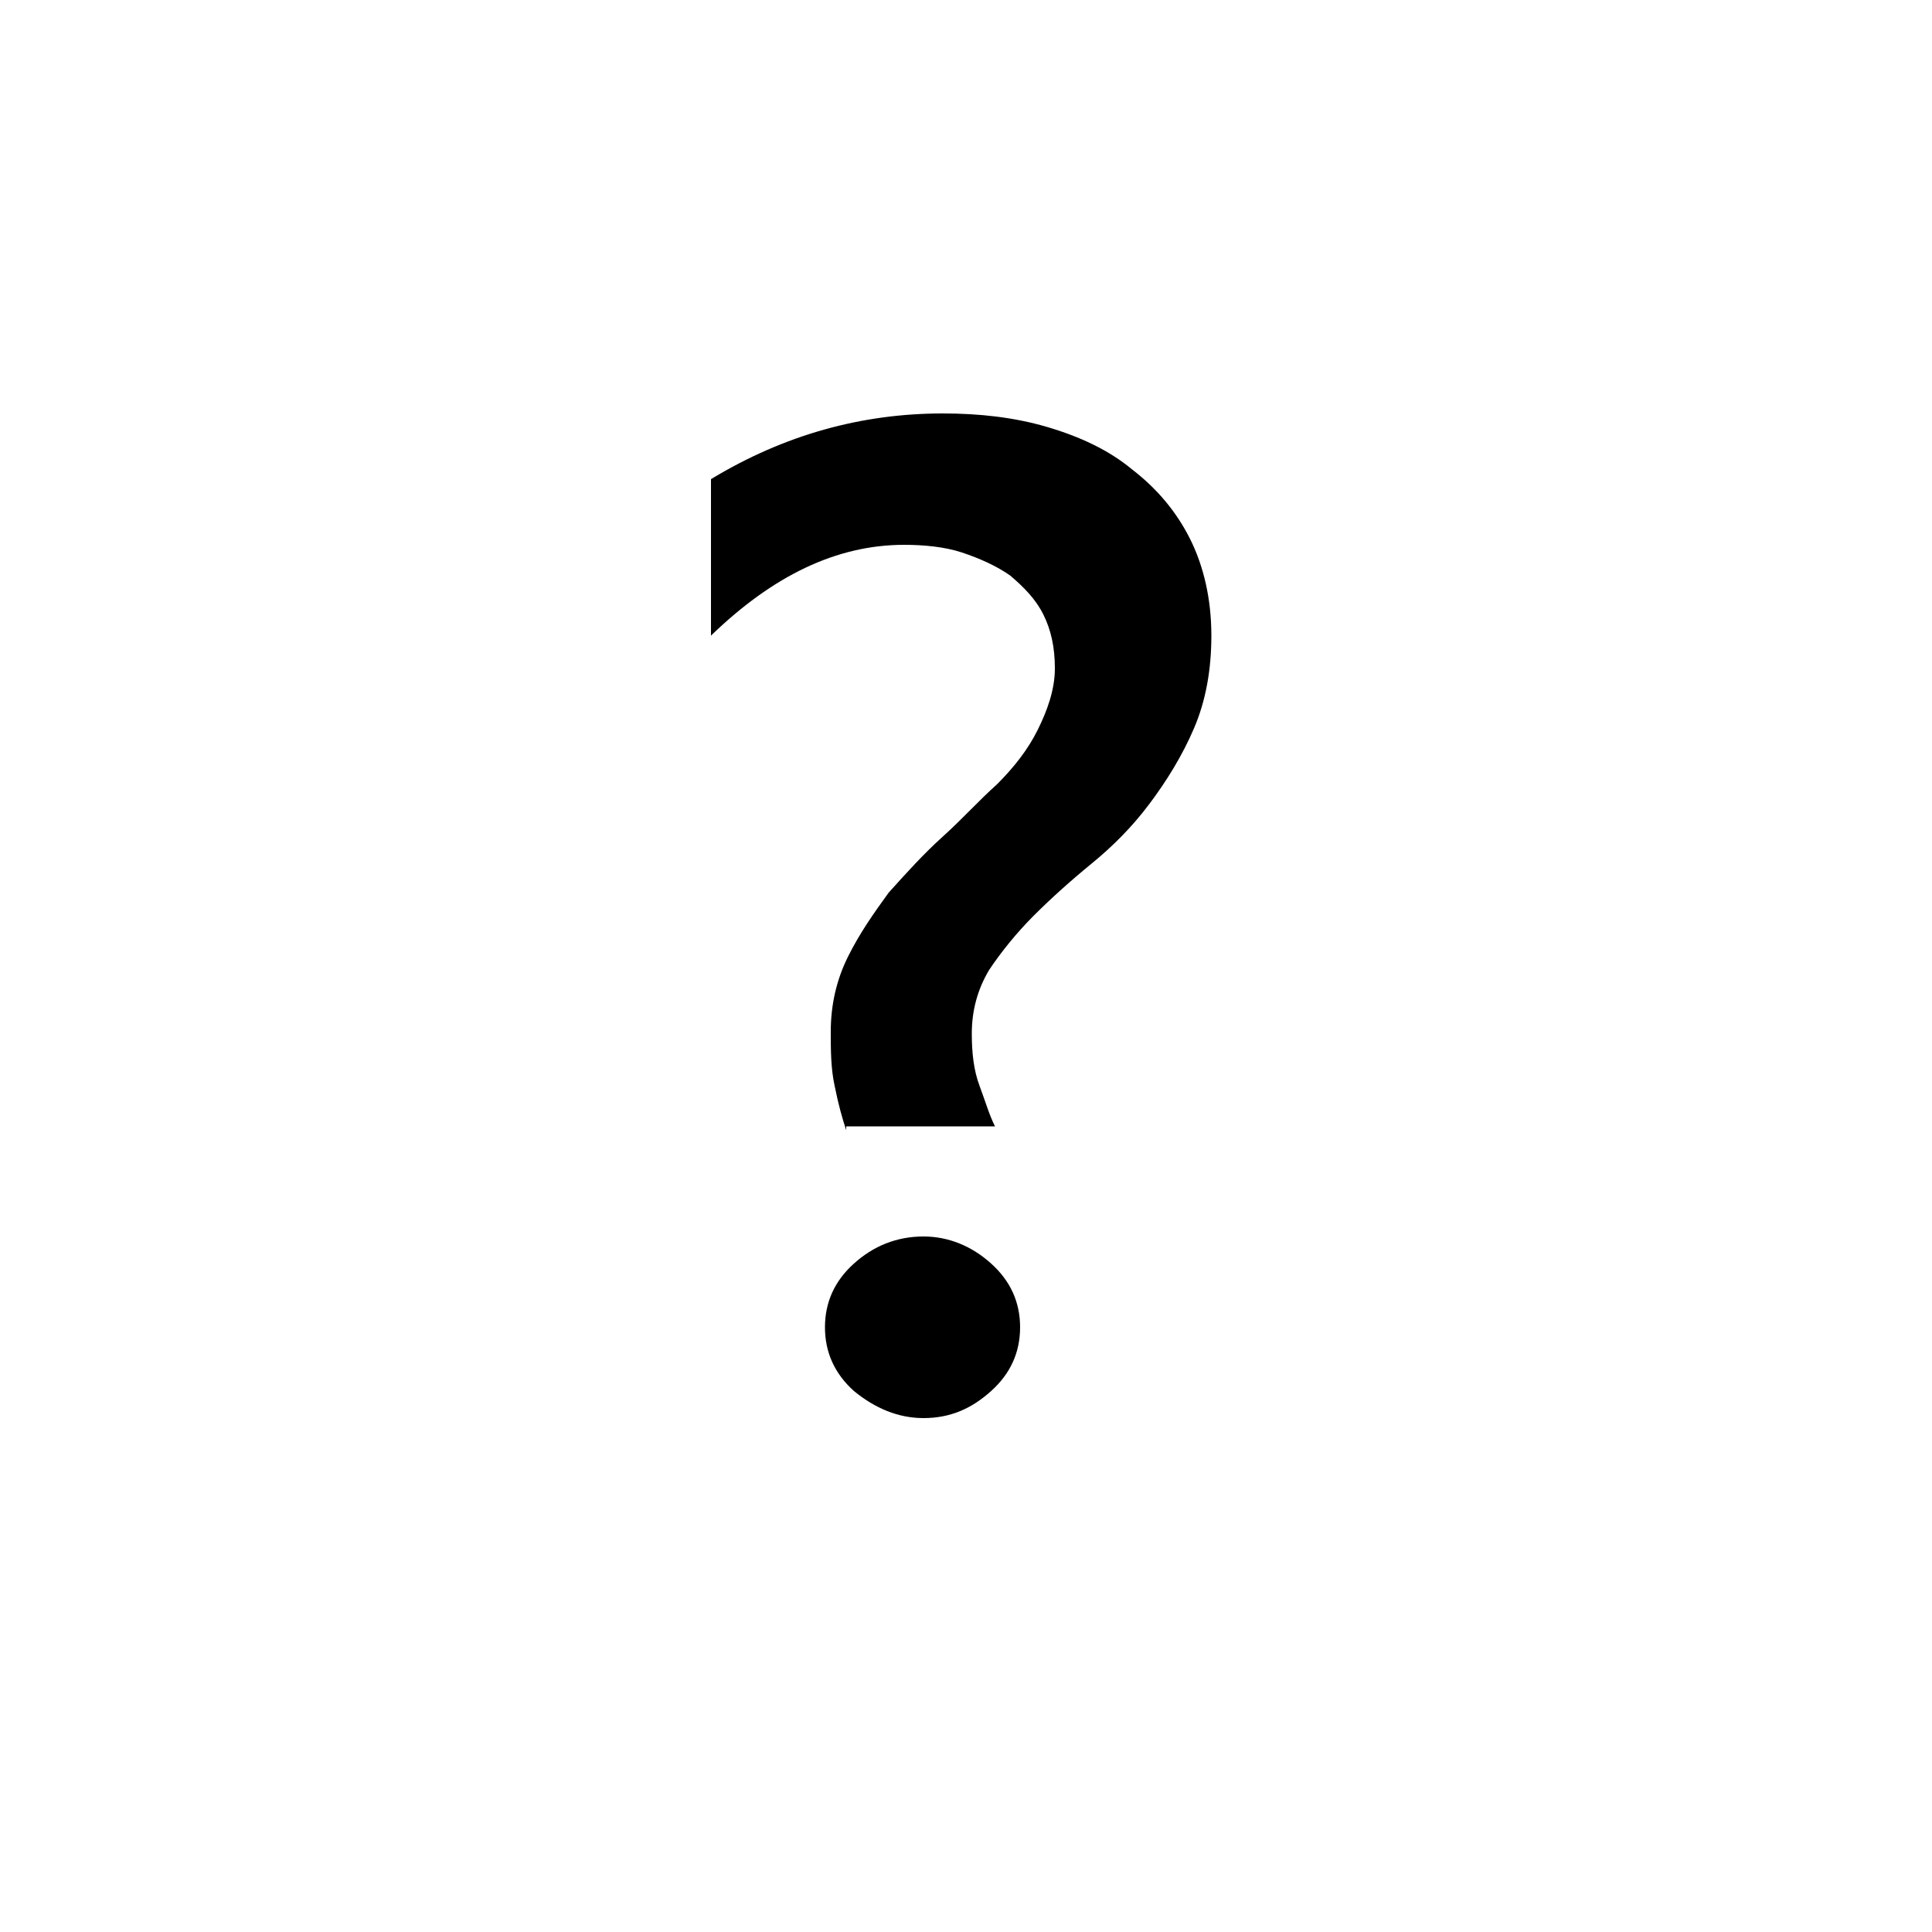 <svg xmlns="http://www.w3.org/2000/svg" xmlns:xlink="http://www.w3.org/1999/xlink" version="1.1" x="0px" y="0px" viewBox="0 0 100 100" enable-background="new 0 0 100 100" xml:space="preserve"><g><path d="M43.8,58.5c-0.2-0.6-0.4-1.3-0.6-2.3c-0.2-0.9-0.2-1.9-0.2-2.8c0-1.4,0.3-2.7,0.9-3.9s1.3-2.2,2.1-3.3c0.9-1,1.8-2,2.8-2.9   c1-0.9,1.9-1.9,2.8-2.7c0.9-0.9,1.6-1.8,2.1-2.8s0.9-2.1,0.9-3.2c0-1.1-0.2-2-0.6-2.8c-0.4-0.8-1-1.4-1.7-2   c-0.7-0.5-1.6-0.9-2.5-1.2c-0.9-0.3-2-0.4-3-0.4c-3.5,0-6.8,1.6-10,4.7v-8.1c3.8-2.3,7.8-3.4,12-3.4c1.9,0,3.7,0.2,5.4,0.7   s3.2,1.2,4.4,2.2c1.3,1,2.3,2.2,3,3.6c0.7,1.4,1.1,3.1,1.1,5c0,1.8-0.3,3.4-0.9,4.8s-1.4,2.7-2.3,3.9c-0.9,1.2-1.9,2.2-3,3.1   s-2.1,1.8-3,2.7s-1.7,1.9-2.3,2.8c-0.6,1-0.9,2.1-0.9,3.3c0,1,0.1,1.9,0.4,2.7c0.3,0.8,0.5,1.5,0.8,2.1H43.8z M47.8,73.4   c-1.3,0-2.5-0.5-3.6-1.4c-1-0.9-1.5-2-1.5-3.3c0-1.3,0.5-2.4,1.5-3.3c1-0.9,2.2-1.4,3.6-1.4c1.3,0,2.5,0.5,3.5,1.4   c1,0.9,1.5,2,1.5,3.3c0,1.3-0.5,2.4-1.5,3.3C50.3,72.9,49.2,73.4,47.8,73.4z"></path></g></svg>